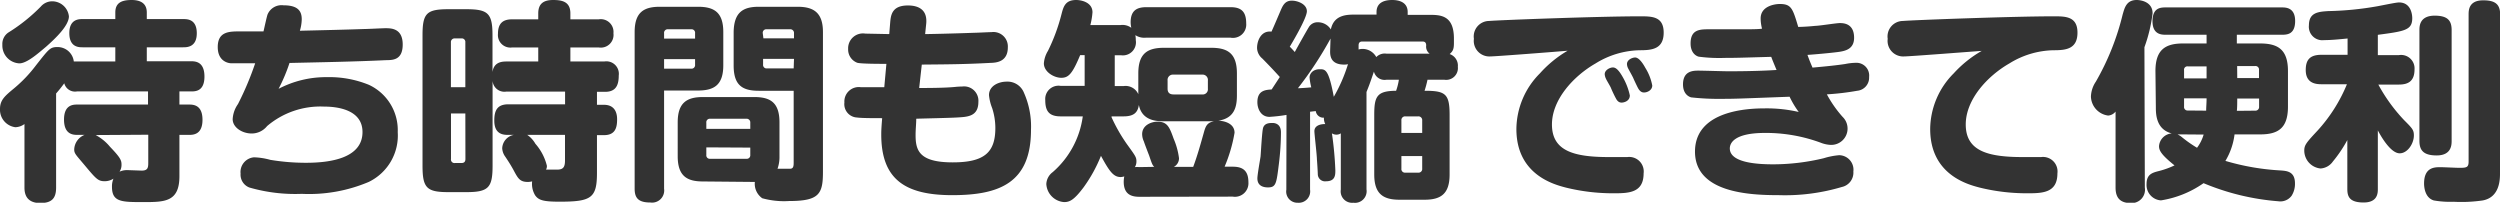 <svg xmlns="http://www.w3.org/2000/svg" width="306.55" height="24.86" viewBox="0 0 306.55 24.86">
  <defs>
    <style>
      .cls-1 {
        fill: #333;
      }
    </style>
  </defs>
  <g id="レイヤー_2" data-name="レイヤー 2">
    <g id="work">
      <g>
        <path class="cls-1" d="M9.44,11.21a1.36,1.36,0,0,1-1.56-1,15.78,15.78,0,0,1-1,1.25V23c0,1.4-.6,1.9-2,1.9C3.22,24.86,3,23.77,3,23V15.21a2,2,0,0,1-1.12.39A2.16,2.16,0,0,1,0,13.36c0-1.11.62-1.61,1.74-2.54A16.75,16.75,0,0,0,4.42,8C6,6,6.14,5.77,7.05,5.77a2,2,0,0,1,2,1.77c.13,0,.21,0,.39,0h4.7V5.8h-4c-.47,0-1.64,0-1.64-1.74s1.22-1.72,1.64-1.72h4V1.53c0-1.19.78-1.53,2-1.53C17.24,0,18,.42,18,1.53v.81h4.47c.49,0,1.66,0,1.66,1.74S22.88,5.8,22.44,5.8H18V7.51h5.38c.52,0,1.69,0,1.69,1.88s-1.2,1.82-1.69,1.82H22v1.61h1.14c.52,0,1.69,0,1.69,1.87s-1.2,1.85-1.69,1.85H22v5.07c0,3.17-1.82,3.17-4.45,3.17s-3.82,0-3.82-1.87a2.49,2.49,0,0,1,.18-1,2,2,0,0,1-1.07.31c-.75,0-1-.21-2.26-1.72S9.1,18.85,9.1,18.33a2,2,0,0,1,1.27-1.79H9.54c-.52,0-1.69,0-1.69-1.88s1.2-1.84,1.69-1.84h8.61V11.21ZM8.45,2c0,1.14-1.64,2.7-2.78,3.71-1,.84-2.37,2.06-3.3,2.06A2.19,2.19,0,0,1,.29,5.49a1.68,1.68,0,0,1,.83-1.56A21.29,21.29,0,0,0,5,.81,1.85,1.85,0,0,1,6.4.16,2.07,2.07,0,0,1,8.45,2Zm3.28,14.56A5.78,5.78,0,0,1,13.49,18c1.23,1.28,1.41,1.64,1.41,2.16a1.53,1.53,0,0,1-.24.89,2.23,2.23,0,0,1,1-.19l1.71.06c.78,0,.81-.39.81-1v-3.4Z"/>
        <path class="cls-1" d="M34.16,10.89a12.51,12.51,0,0,1,5.93-1.43,12.85,12.85,0,0,1,5.14.94,6.12,6.12,0,0,1,3.54,5.8,6.32,6.32,0,0,1-3.56,6.11A18.75,18.75,0,0,1,37,23.77,20.22,20.22,0,0,1,30.6,23a1.68,1.68,0,0,1-1.1-1.71,1.81,1.81,0,0,1,1.64-2,8.25,8.25,0,0,1,2,.31,26.46,26.46,0,0,0,4.4.36c2.91,0,6.91-.54,6.91-3.77,0-2.86-3.35-3.12-4.7-3.12a10.09,10.09,0,0,0-7,2.39,2.42,2.42,0,0,1-1.88.91c-1.19,0-2.34-.75-2.34-1.76a3.53,3.53,0,0,1,.65-1.85,36.89,36.89,0,0,0,2.11-5c-.6,0-2.5,0-2.91,0S26.7,7.51,26.7,5.77c0-1.92,1.42-1.92,2.75-1.92.63,0,1.9,0,2.86,0,.08-.31.39-1.79.5-2.08A1.86,1.86,0,0,1,34.76.65C36.58.65,37,1.4,37,2.37a5.18,5.18,0,0,1-.23,1.4c3.35-.08,5.54-.13,7.83-.21.44,0,2.28-.1,2.67-.1.68,0,2.11,0,2.11,2s-1.33,1.9-2.13,1.92c-3.67.18-8.24.26-11.75.34A21,21,0,0,1,34.16,10.89Z"/>
        <path class="cls-1" d="M66,7.54V5.82h-3.2a1.53,1.53,0,0,1-1.74-1.66c0-1.3.6-1.79,1.74-1.79H66V1.64C66,.42,66.69,0,67.83,0s2.11.23,2.11,1.64v.73h3.48a1.56,1.56,0,0,1,1.8,1.71,1.56,1.56,0,0,1-1.8,1.74H69.94V7.54H74.1a1.53,1.53,0,0,1,1.77,1.72c0,1.14-.32,2-1.67,2h-1v1.59h.86c1.19,0,1.61.8,1.61,1.77s-.18,1.95-1.61,1.95h-.86v4.63c0,3.09-.7,3.53-4.58,3.53-2,0-2.57-.18-3-.78a2.72,2.72,0,0,1-.37-1.71,2.3,2.3,0,0,1-.52.07c-1,0-1.22-.44-1.79-1.51-.23-.41-.44-.78-1-1.61a1.92,1.92,0,0,1-.36-1A1.75,1.75,0,0,1,63,16.54h-.65c-.55,0-1.74,0-1.74-1.75,0-1.32.41-2,1.74-2h6.94V11.23H62.09A1.45,1.45,0,0,1,60.4,9.91V20.33c0,2.68-.5,3.23-3.23,3.23H55c-2.67,0-3.19-.5-3.19-3.23v-16c0-2.71.49-3.2,3.19-3.2h2.16c2.68,0,3.23.49,3.23,3.2V8.84c.15-1.14,1-1.3,1.69-1.3Zm-8.94,3.15V5.2a.44.44,0,0,0-.5-.49h-.78a.45.45,0,0,0-.49.49v5.49Zm0,3.22H55.3V19.5a.43.43,0,0,0,.49.49h.78c.34,0,.5-.15.5-.49Zm7.59,2.63a3.27,3.27,0,0,1,1,1.09,6.38,6.38,0,0,1,1.41,2.7.85.85,0,0,1-.11.47l1.33,0c.73,0,1-.24,1-1.12V16.54Z"/>
        <path class="cls-1" d="M81.43,23.14a1.49,1.49,0,0,1-1.69,1.69c-1.43,0-1.92-.52-1.92-1.69V3.93c0-2.42,1.12-3.1,3.09-3.1h4.68c2,0,3.1.7,3.1,3.1V8c0,2.4-1.1,3.1-3.1,3.1H81.43Zm3.8-18.41V4.08a.43.43,0,0,0-.47-.49H81.92a.44.44,0,0,0-.49.49v.65Zm-3.8,2.52V8.42h3.3a.44.44,0,0,0,.5-.49V7.25Zm4.76,15c-1.9,0-3.09-.62-3.09-3.09V15c0-2.42,1.14-3.1,3.09-3.1h6.29c1.93,0,3.1.63,3.1,3.1v4.16a4.34,4.34,0,0,1-.24,1.53c.18,0,1.48,0,1.54,0,.41,0,.44-.34.44-.75V11.13H93.05c-2,0-3.09-.65-3.09-3.1V3.93C90,1.51,91.1.83,93.05.83h4.76c2,0,3.1.76,3.1,3.1V21.09c0,2.7-.47,3.56-4.16,3.56a10,10,0,0,1-3.28-.34,2.16,2.16,0,0,1-.91-2Zm.42-6.45H92v-.75a.45.45,0,0,0-.49-.49H87.07a.43.43,0,0,0-.46.49Zm0,2.27V19a.42.42,0,0,0,.46.47h4.45A.43.43,0,0,0,92,19V18.1Zm7-13.37h3.75V4.08a.45.45,0,0,0-.5-.49H94a.43.43,0,0,0-.47.49Zm3.75,2.52H93.57v.68a.43.43,0,0,0,.47.49h3.28Z"/>
        <path class="cls-1" d="M112.71,10.79c.76,0,3.1,0,4.4-.13a8.59,8.59,0,0,1,.86-.05,1.76,1.76,0,0,1,2,1.87c0,1.77-1.27,1.85-2.52,1.92-.81.06-4.37.13-5.1.16,0,.65-.08,1.25-.08,2,0,1.87.42,3.35,4.55,3.35,3.88,0,5.23-1.22,5.23-4.21a7.92,7.92,0,0,0-.39-2.44,5.82,5.82,0,0,1-.39-1.59c0-1.17,1.22-1.66,2.16-1.66a2.17,2.17,0,0,1,2.13,1.37,10.18,10.18,0,0,1,.86,4.55c0,6.48-3.85,8-9.65,8s-8.71-1.95-8.71-7.44c0-.31,0-.65.11-2-1,0-2.53,0-3.07-.08a1.64,1.64,0,0,1-1.56-1.84,1.77,1.77,0,0,1,2-1.88l2.89,0,.26-2.86c-.78,0-3.07,0-3.56-.13A1.73,1.73,0,0,1,104,6a1.82,1.82,0,0,1,2.1-1.88l2.94.06.11-1.36c.08-.93.18-2.15,2.18-2.15,1.3,0,2.42.52,2.24,2.26l-.13,1.25c.39,0,3.3-.06,6-.16.34,0,1.82-.08,2.14-.08a1.77,1.77,0,0,1,2,1.87c0,1.77-1.4,1.88-2.1,1.9-3.41.18-5.38.18-8.45.21Z"/>
        <path class="cls-1" d="M139.71,24.13c-.94,0-1.92-.26-1.92-1.85a3.5,3.5,0,0,1,.07-.65,1.73,1.73,0,0,1-.44.08c-.88,0-1.38-.68-2.42-2.6a17.93,17.93,0,0,1-2.1,3.82c-1.2,1.61-1.74,1.85-2.42,1.85a2.35,2.35,0,0,1-2.18-2.21,1.92,1.92,0,0,1,.78-1.46,11,11,0,0,0,3.69-6.84h-2.71c-1.45,0-1.89-.67-1.89-2a1.63,1.63,0,0,1,1.89-1.74H133V6.76h-.55c-.94,2.24-1.4,2.78-2.31,2.78S128,8.81,128,7.77a3.36,3.36,0,0,1,.5-1.53,22.59,22.59,0,0,0,1.66-4.5c.24-.93.47-1.74,1.8-1.74.65,0,2,.29,2,1.51a8.75,8.75,0,0,1-.26,1.56h3.72a1.8,1.8,0,0,1,1.3.34,3.23,3.23,0,0,1-.08-.68c0-1.46.78-1.85,1.93-1.85h10.32c1.35,0,1.92.58,1.92,2a1.63,1.63,0,0,1-1.92,1.74H140.52a2,2,0,0,1-1.3-.31,3.58,3.58,0,0,1,.05.62,1.6,1.6,0,0,1-1.77,1.85h-.81v3.77h1.12a1.71,1.71,0,0,1,1.77,1V9c0-2.49,1.17-3.14,3.17-3.14h5.75c2,0,3.17.65,3.17,3.14v2.71c0,1.48-.36,2.8-2.29,3.09.52,0,2,.23,2,1.48a18.41,18.41,0,0,1-1.22,4.16h1c1.12,0,1.92.39,1.92,1.9a1.66,1.66,0,0,1-1.92,1.77Zm1.82-3.67c-.21-.21-.26-.31-.62-1.38-.11-.28-.58-1.5-.65-1.74a2.18,2.18,0,0,1-.21-.88c0-1.15,1.19-1.54,1.87-1.54,1.22,0,1.48.65,2,2.11a8.8,8.8,0,0,1,.65,2.37,1.19,1.19,0,0,1-.63,1.06h2.37c.49-1.3.88-2.7,1.27-4.08.24-.86.37-1.33,1.28-1.51h-6.14c-.78,0-2.68,0-3.07-2-.13.81-.49,1.4-1.87,1.4H136.3v.11a20.14,20.14,0,0,0,1.85,3.25c1.09,1.51,1.2,1.64,1.2,2.18a1.31,1.31,0,0,1-.19.68,3.44,3.44,0,0,1,.55,0Zm6.58-10.58a.65.65,0,0,0-.7-.73h-3.54a.65.65,0,0,0-.7.73v1c0,.49.26.7.73.7h3.51a.63.63,0,0,0,.7-.7Z"/>
        <path class="cls-1" d="M157.75,14.09a19.86,19.86,0,0,1-2.08.24c-1.07,0-1.49-1-1.49-1.8,0-1.45,1-1.51,1.75-1.56l1-1.53c-.91-1-1.33-1.43-2.14-2.26a1.73,1.73,0,0,1-.65-1.3c0-.89.5-2.16,1.77-2,.34-.75.44-1,1.07-2.47.31-.73.57-1.33,1.43-1.33.7,0,1.84.42,1.84,1.3s-2,4.19-2.1,4.35c.1.07.52.54.62.65.26-.5,1.56-2.81,1.69-3a1.23,1.23,0,0,1,1.12-.65,1.87,1.87,0,0,1,1.61.88c.37-1.82,2-1.82,3-1.82h2.6V1.48c0-1.25,1.09-1.48,1.92-1.48s1.9.26,1.9,1.48v.34h2.57c1.41,0,3.1,0,3.1,2.91V5.3c0,.78-.16,1-.52,1.33a1.49,1.49,0,0,1,1,1.56,1.44,1.44,0,0,1-1.64,1.59h-2.08a12.59,12.59,0,0,1-.36,1.35c2.55,0,3.07.36,3.07,2.94V21.4c0,2.39-1.09,3.09-3.07,3.09H171.6c-2,0-3.09-.72-3.09-3.09V14.07c0-2.27.34-2.92,2.68-2.94a7.18,7.18,0,0,0,.34-1.35H170a1.35,1.35,0,0,1-1.53-1c-.55,1.62-.63,1.8-.91,2.5V23.22a1.43,1.43,0,0,1-1.61,1.64,1.4,1.4,0,0,1-1.54-1.61v-6.9a.94.94,0,0,1-.54.16,1,1,0,0,1-.55-.16,42.27,42.27,0,0,1,.42,4.53c0,.57,0,1.35-1.15,1.35a.89.89,0,0,1-1-.81c0-.25-.08-1.58-.11-1.87,0-.54-.31-3.12-.31-3.46,0-.72.78-.88,1.33-.88a1.61,1.61,0,0,1-.16-.78.94.94,0,0,1-1-.81l-.7.08v9.55a1.4,1.4,0,0,1-1.51,1.61,1.37,1.37,0,0,1-1.4-1.59Zm-.68,2.13a32,32,0,0,1-.26,3.93c-.29,2.34-.34,2.83-1.33,2.83-.78,0-1.3-.33-1.3-1.11,0-.45.34-2.32.39-2.68.05-.57.18-3.17.32-3.54.2-.57.8-.57,1.17-.57C156.24,15.08,157.07,15.13,157.07,16.22Zm6.08-11.49a44.66,44.66,0,0,1-4,6.09c.26,0,1.41-.08,1.64-.11a7.07,7.07,0,0,1-.21-1.22c0-.42.37-1,1.25-1,.68,0,1.09,0,1.72,3.38a19.35,19.35,0,0,0,1.74-4,1.81,1.81,0,0,1-.47.05c-1.72,0-1.72-1.17-1.72-1.66ZM175.3,6.58a1.06,1.06,0,0,1-.42-1c0-.49-.31-.49-.52-.49h-7.31c-.36,0-.46.2-.46.49v.49A1.61,1.61,0,0,1,167,6a1.91,1.91,0,0,1,1.76,1A1.43,1.43,0,0,1,170,6.58Zm-3.46,9.72h2.55V14.77a.46.46,0,0,0-.5-.5h-1.56a.45.45,0,0,0-.49.5Zm2.55,2.84h-2.55v1.53a.44.44,0,0,0,.49.5h1.56a.45.45,0,0,0,.5-.5Z"/>
        <path class="cls-1" d="M182.73,6.92a1.91,1.91,0,0,1-2-2.16,1.9,1.9,0,0,1,1.87-2.19c1.09-.1,13.44-.57,18.49-.57C202.55,2,204,2,204,4s-1.41,2.16-2.89,2.16a10.62,10.62,0,0,0-5.48,1.63c-2.68,1.54-5.33,4.42-5.33,7.47,0,3.25,2.67,4,7,4h2.24a1.78,1.78,0,0,1,2,2c0,2.44-1.9,2.44-3.77,2.44a24.09,24.09,0,0,1-5.77-.7c-1.41-.37-6.06-1.56-6.06-7.18A9.76,9.76,0,0,1,188.82,9a14.09,14.09,0,0,1,3.4-2.78C190.85,6.34,183.41,6.92,182.73,6.92Zm14.2,2.75a1.53,1.53,0,0,1-.16-.57c0-.52.65-.83,1-.83s.71.28,1.25,1.25a7.73,7.73,0,0,1,.83,2.18c0,.7-.72.88-1,.88-.13,0-.46,0-.72-.54-.11-.18-.5-1-.58-1.22S197,9.85,196.93,9.67Zm2.68-1.35a1.24,1.24,0,0,1-.11-.47c0-.52.65-.8,1-.8s.78.41,1.25,1.27a6.26,6.26,0,0,1,.85,2.16c0,.57-.59.86-1,.86-.13,0-.46,0-.75-.55-.1-.18-.49-1-.57-1.2S199.69,8.5,199.61,8.32Z"/>
        <path class="cls-1" d="M215.89,2.26c0-1.51,1.72-1.77,2.34-1.77,1.43,0,1.59.55,2.27,2.81.67,0,1.87-.1,2.08-.13.49,0,2.59-.34,3-.34s1.77,0,1.77,1.8c0,1.3-.94,1.58-1.72,1.71s-3.53.37-4,.39c.33.91.46,1.17.62,1.56,1.67-.15,2.94-.28,4-.44a7.12,7.12,0,0,1,1.35-.15,1.56,1.56,0,0,1,1.59,1.74,1.61,1.61,0,0,1-1.46,1.69,32.14,32.14,0,0,1-3.72.44,14.33,14.33,0,0,0,1.93,2.76,2,2,0,0,1-1.56,3.43,3.73,3.73,0,0,1-1.12-.26,19.42,19.42,0,0,0-6.84-1.2c-3.77,0-4.31,1.25-4.31,1.9,0,1.82,3.61,1.95,5.35,1.95a26.61,26.61,0,0,0,6.17-.75,8.85,8.85,0,0,1,1.89-.37,1.78,1.78,0,0,1,1.74,2,1.8,1.8,0,0,1-1.42,1.9,24.38,24.38,0,0,1-7.73,1c-3.59,0-10.27-.29-10.27-5.34,0-4.42,5-5.3,8.48-5.3a17.52,17.52,0,0,1,4.24.44,11,11,0,0,1-1.12-1.87c-6.14.23-6.66.26-8.32.26a29.93,29.93,0,0,1-3.75-.18c-.39-.11-1-.5-1-1.59,0-1.56,1.09-1.69,1.85-1.69.6,0,3.17.08,3.72.08s3.51,0,5.9-.16c-.18-.44-.52-1.24-.65-1.61-3.9.11-4.34.13-5.7.13a19.26,19.26,0,0,1-3.19-.15c-.42-.11-1-.55-1-1.62,0-1.74,1.15-1.74,2.34-1.74l4.42,0c.37,0,1.72,0,2-.08A5,5,0,0,1,215.89,2.26Z"/>
        <path class="cls-1" d="M233.47,6.92a1.91,1.91,0,0,1-2-2.16,1.9,1.9,0,0,1,1.87-2.19c1.09-.1,13.44-.57,18.49-.57,1.43,0,2.91,0,2.91,2s-1.4,2.16-2.89,2.16a10.62,10.62,0,0,0-5.48,1.63c-2.68,1.54-5.33,4.42-5.33,7.47,0,3.25,2.68,4,7,4h2.24a1.78,1.78,0,0,1,2,2c0,2.44-1.9,2.44-3.77,2.44a24.09,24.09,0,0,1-5.77-.7c-1.41-.37-6.06-1.56-6.06-7.18A9.76,9.76,0,0,1,239.56,9,14.09,14.09,0,0,1,243,6.24C241.59,6.34,234.15,6.92,233.47,6.92Z"/>
        <path class="cls-1" d="M263,23a1.64,1.64,0,0,1-1.72,1.9c-1.48,0-1.87-.84-1.87-1.9V13.68a1.26,1.26,0,0,1-.91.49,2.42,2.42,0,0,1-2.11-2.34A3.48,3.48,0,0,1,257,10a31.24,31.24,0,0,0,3.28-8.22C260.51,1,260.72,0,262,0c.52,0,1.95.23,1.95,1.63a18.55,18.55,0,0,1-1,4.16ZM264.3,8.71c0-2.6,1.2-3.38,3.38-3.38h2.89V4.26h-5c-.49,0-1.63,0-1.63-1.66s1-1.69,1.63-1.69h14.23c.46,0,1.63,0,1.63,1.66s-1,1.69-1.63,1.69h-5.52V5.33h2.86c2.19,0,3.41.75,3.41,3.38v4.37c0,2.65-1.22,3.4-3.41,3.4H274a8.29,8.29,0,0,1-1.12,3.25,29.32,29.32,0,0,0,6.77,1.17c.75.06,1.76.11,1.76,1.59A2.73,2.73,0,0,1,281,24a1.71,1.71,0,0,1-1.62.68,29.65,29.65,0,0,1-9.18-2.22,12.49,12.49,0,0,1-5.22,2.11,1.89,1.89,0,0,1-1.77-2c0-1.22.73-1.4,1.56-1.61a10.38,10.38,0,0,0,1.87-.68c-1.69-1.35-1.9-1.87-1.9-2.36a1.69,1.69,0,0,1,1.56-1.56c-1.95-.5-1.95-2.42-1.95-3.25Zm3.38,7.77c-.23,0-.41,0-.67,0a3,3,0,0,1,.44.26,15.3,15.3,0,0,0,1.95,1.38,5,5,0,0,0,.81-1.62Zm2.89-8.34h-2.29a.41.41,0,0,0-.47.47v1h2.76Zm-.05,5.43c0-.49.05-.88.05-1.51h-2.76v1a.43.43,0,0,0,.47.49Zm6,0a.45.45,0,0,0,.49-.49v-1h-2.68c0,.37,0,1.2-.05,1.51Zm-2.19-4H277v-1a.43.43,0,0,0-.49-.47h-2.19Z"/>
        <path class="cls-1" d="M291.57,6.76h2.58a1.65,1.65,0,0,1,1.92,1.74c0,1.46-.78,1.87-1.92,1.87h-2.52a20.48,20.48,0,0,0,3.17,4.37c1,1,1.19,1.2,1.19,1.87,0,1-.78,2.19-1.74,2.19-1.17,0-2.42-2.32-2.68-2.81v7.18c0,.47,0,1.66-1.74,1.66s-2-.73-2-1.66v-6a16,16,0,0,1-1.77,2.63,2,2,0,0,1-1.51.86,2.21,2.21,0,0,1-2-2.21c0-.68.29-1,1.64-2.45a19.27,19.27,0,0,0,3.59-5.67h-3.12c-.68,0-1.93-.1-1.93-1.74,0-1.27.52-1.87,1.93-1.87h3.2v-2c-1,.1-2,.2-2.89.2a1.65,1.65,0,0,1-1.85-1.82c0-1.58,1.17-1.66,2.37-1.74a38.44,38.44,0,0,0,6.06-.6c1.45-.28,2.31-.46,2.62-.46,1.49,0,1.62,1.53,1.62,1.92,0,1.48-.91,1.61-4.22,2.05Zm9.05,10.5c0,.47,0,1.8-1.84,1.8-1.69,0-2.11-.7-2.11-1.8V3.69c0-.44,0-1.77,1.87-1.77,1.59,0,2.08.6,2.08,1.77Zm5.93,4c0,.67,0,2.94-2.13,3.32a18.23,18.23,0,0,1-3.56.16,11.67,11.67,0,0,1-2.42-.16c-1.12-.33-1.2-1.69-1.2-2.08,0-2,1.3-2,2-2,.36,0,2,.08,2.31.08.91,0,1.15-.05,1.15-.78v-18c0-.52,0-1.76,1.79-1.76,1.48,0,2.08.49,2.08,1.76Z"/>
      </g>
    </g>
  </g>
</svg>
